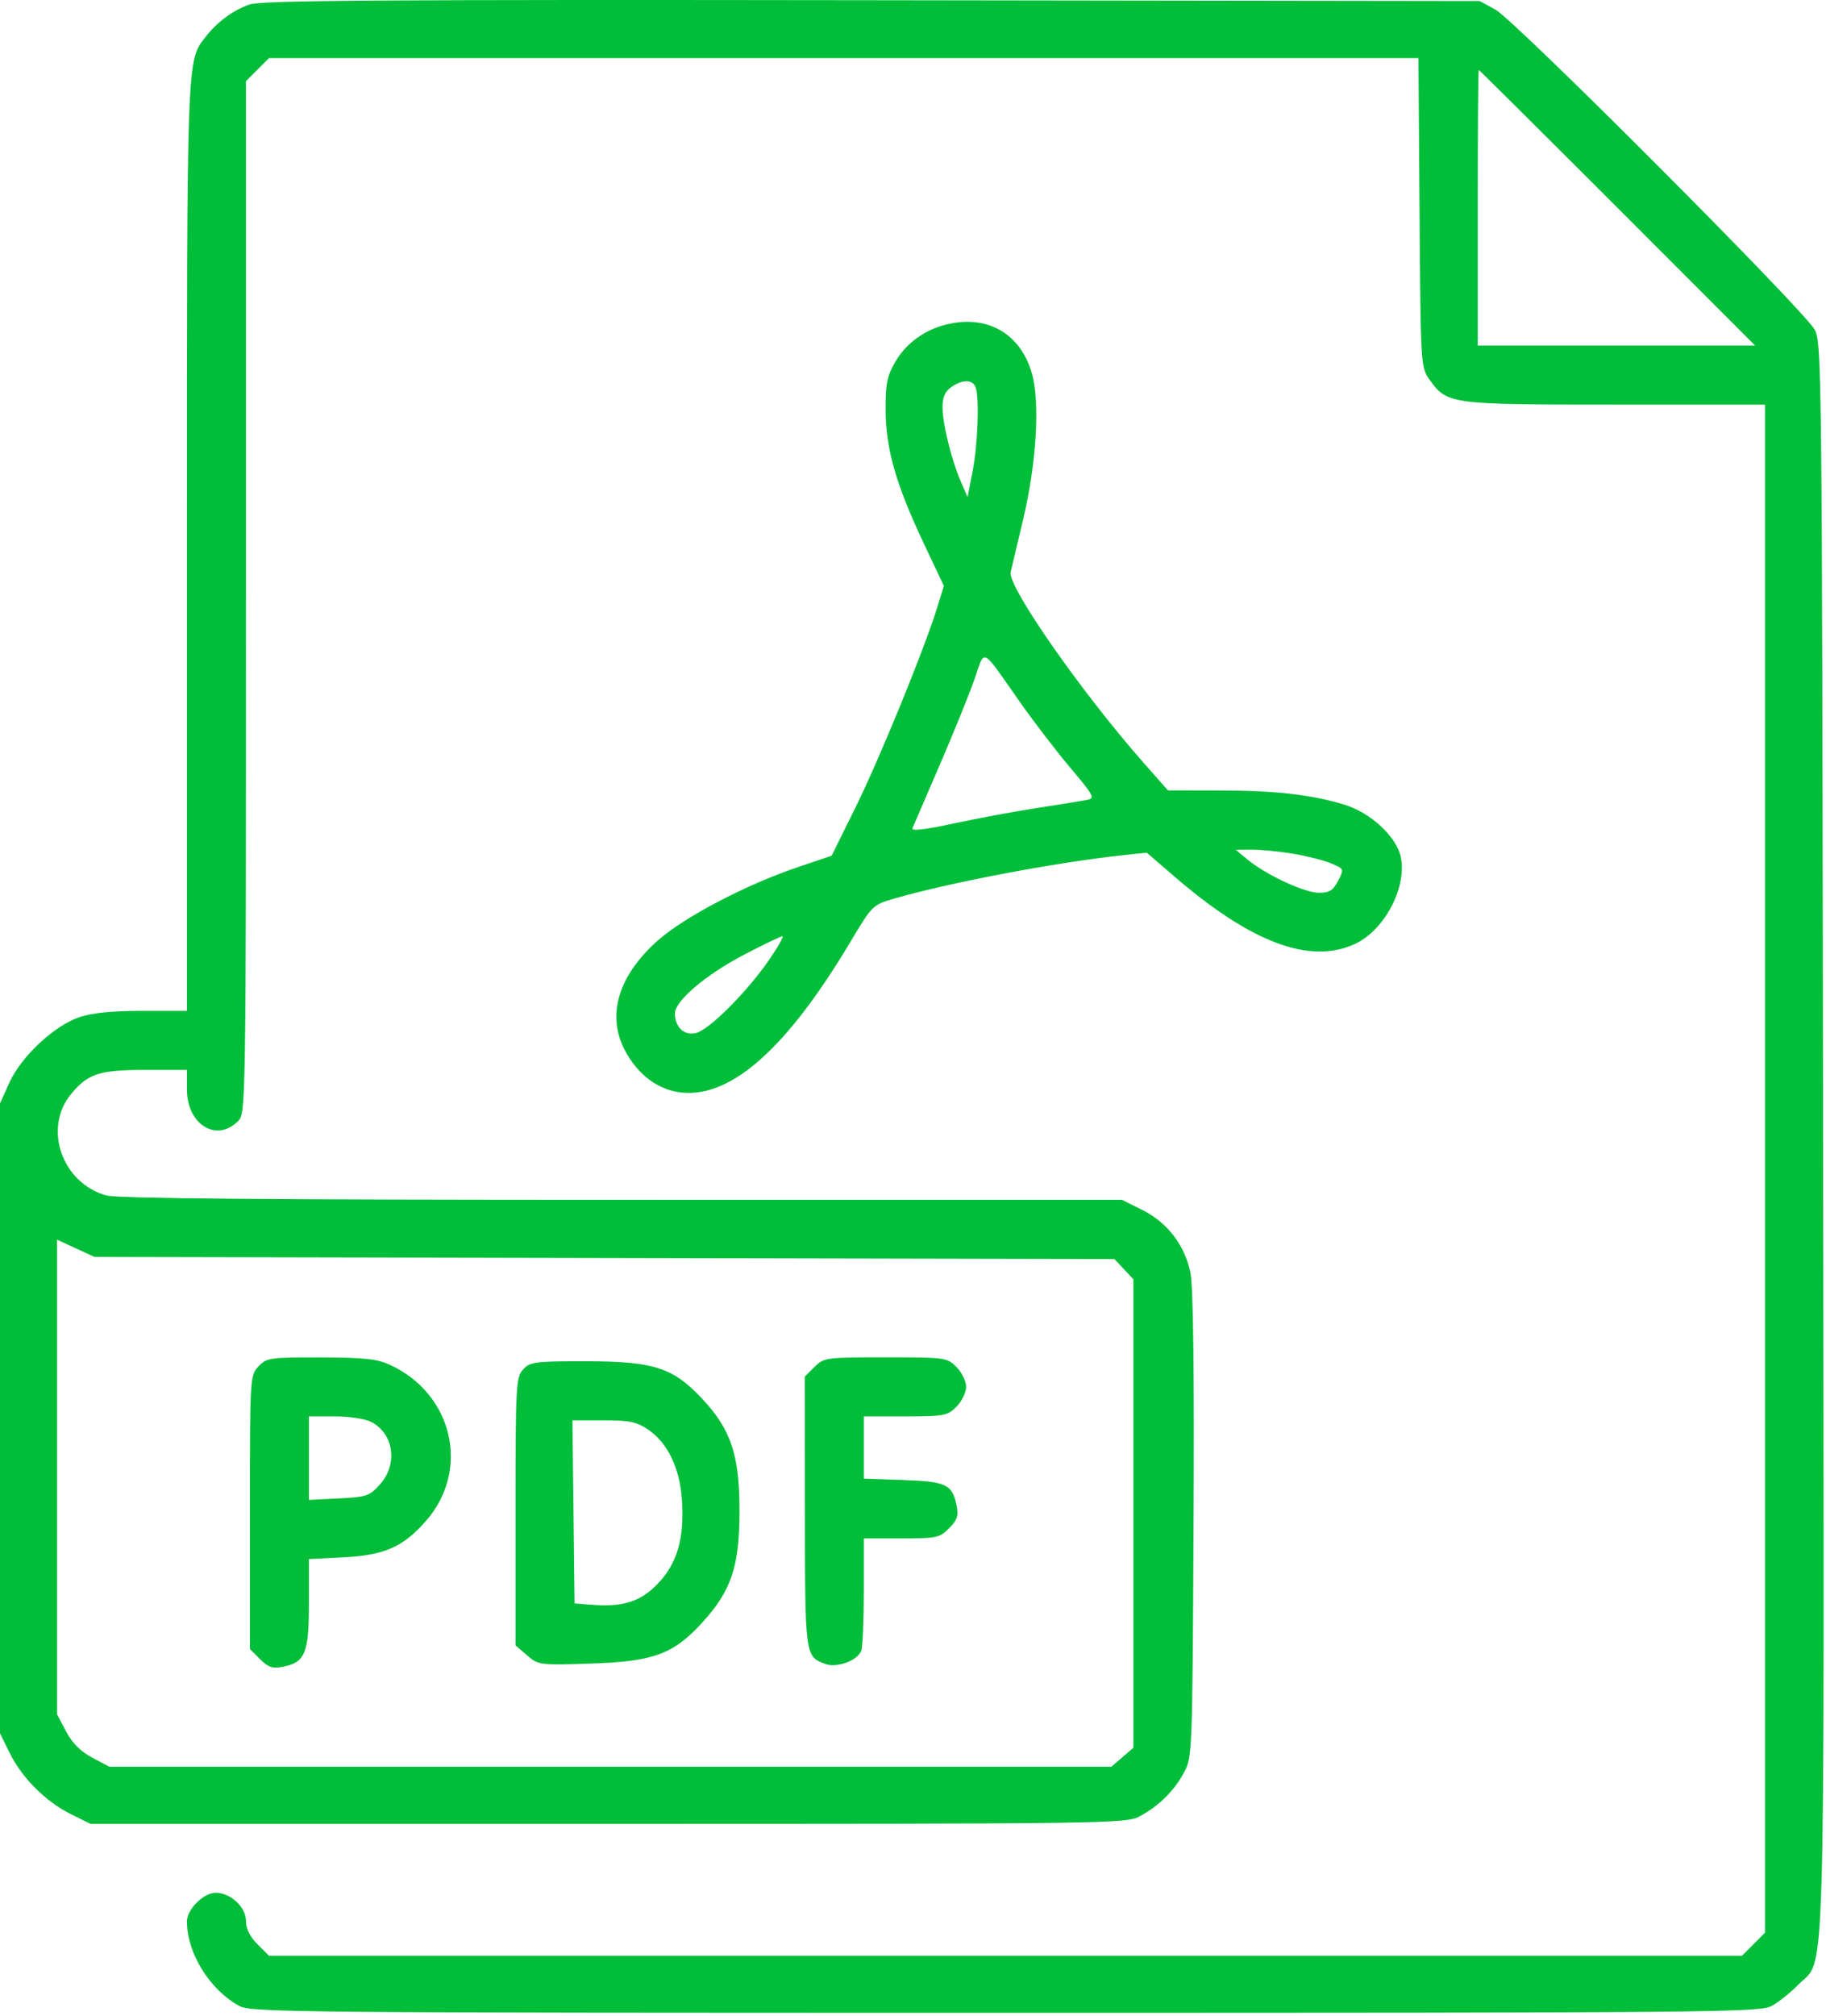 <?xml version="1.0" encoding="UTF-8"?> <svg xmlns="http://www.w3.org/2000/svg" width="464" height="512" viewBox="0 0 464 512" fill="none"> <path fill-rule="evenodd" clip-rule="evenodd" d="M63.352 1.151C59.157 2.658 55.274 5.513 52.327 9.26C47.409 15.512 47.5 13.063 47.5 138.926V256.767H36.178C28.405 256.767 23.379 257.27 20.143 258.373C13.728 260.559 5.373 268.379 2.382 274.997L0 280.267V360.267V440.267L2.448 445.241C5.567 451.579 11.619 457.631 18 460.791L23 463.267H154.5C280.888 463.267 286.136 463.195 289.5 461.403C294.399 458.794 298.316 454.947 300.842 450.267C302.973 446.317 303.004 445.532 303.288 387.359C303.481 347.96 303.219 326.728 302.496 323.249C301.043 316.251 296.632 310.51 290.271 307.34L285.107 304.767L158.054 304.761C68.44 304.757 29.828 304.43 27.023 303.652C15.663 300.498 10.852 286.444 18.159 277.761C22.437 272.676 25.288 271.767 36.95 271.767H47.5V276.711C47.5 285.635 54.991 290.276 60.5 284.767C62.48 282.787 62.5 281.434 62.5 151.69V20.613L65.423 17.69L68.346 14.767H214.39H360.434L360.717 54.017C360.997 92.795 361.027 93.305 363.23 96.394C367.722 102.69 368.288 102.767 410.401 102.767H448.5V296.844V490.921L445.577 493.844L442.654 496.767H255.5H68.346L65.423 493.844C63.49 491.91 62.5 489.904 62.5 487.917C62.5 484.406 58.591 480.767 54.82 480.767C51.734 480.767 47.5 484.975 47.5 488.04C47.5 496.083 53.268 505.399 60.797 509.515C63.817 511.167 74.939 511.267 255.5 511.267C436.061 511.267 447.183 511.167 450.203 509.515C451.965 508.552 454.983 506.141 456.909 504.158C464.038 496.818 463.548 513.39 463.26 289.23C463.01 94.662 462.932 87.139 461.143 83.767C458.58 78.934 384.944 5.135 380 2.444L376 0.267L221.5 0.054C96.253 -0.118 66.309 0.09 63.352 1.151ZM411 52.767L445.989 87.767H410.745H375.5V52.767C375.5 33.517 375.615 17.767 375.755 17.767C375.896 17.767 391.756 33.517 411 52.767ZM239.264 82.763C234.245 84.274 229.948 87.625 227.462 91.968C225.394 95.578 225.007 97.549 225.043 104.267C225.096 114.071 227.69 123.097 234.752 138.05L239.844 148.833L238.073 154.55C234.805 165.094 223.457 192.82 217.364 205.144L211.329 217.352L202.665 220.284C189.492 224.742 173.775 232.987 167.091 238.944C157.085 247.862 154.092 257.899 158.789 266.781C162.131 273.1 167.352 276.95 173.363 277.528C185.945 278.737 200.07 266.09 216.054 239.307C221.619 229.98 221.769 229.831 227.135 228.271C241.086 224.215 268.395 219.028 285.197 217.242L291.395 216.583L298.645 222.823C317.966 239.452 332.804 244.99 344.188 239.822C351.671 236.424 357.456 225.678 355.995 217.89C355.008 212.627 348.329 206.39 341.492 204.347C332.972 201.802 324.155 200.808 309.896 200.787L296.791 200.767L290.826 194.017C274.895 175.991 255.987 148.916 256.815 145.315C257.074 144.188 258.469 138.317 259.915 132.267C263.399 117.694 264.334 102.149 262.174 94.719C259.125 84.228 250.078 79.507 239.264 82.763ZM247.893 98.349C248.904 100.985 248.485 112.864 247.137 119.767L245.868 126.267L244.173 122.368C241.784 116.873 239.5 107.618 239.5 103.429C239.5 100.896 240.136 99.435 241.723 98.324C244.573 96.327 247.121 96.337 247.893 98.349ZM259.225 178.397C262.648 183.276 268.381 190.747 271.964 195.001C277.975 202.135 278.306 202.768 276.24 203.178C275.008 203.422 269.275 204.348 263.5 205.237C257.725 206.126 248.134 207.908 242.187 209.196C235.221 210.705 231.543 211.135 231.851 210.403C232.113 209.778 235.243 202.517 238.806 194.267C242.369 186.017 246.346 176.211 247.642 172.475C250.36 164.648 249.137 164.023 259.225 178.397ZM328.387 216.819C331.9 217.389 336.307 218.495 338.18 219.278C341.583 220.7 341.585 220.703 340.017 223.734C338.749 226.186 337.814 226.767 335.134 226.767C331.481 226.767 321.689 222.208 317 218.324L314 215.839L318 215.811C320.2 215.795 324.874 216.248 328.387 216.819ZM195.314 243.977C189.63 252.16 180.227 261.546 176.87 262.389C173.882 263.139 171.5 260.927 171.5 257.404C171.5 254.242 179.362 247.569 189.05 242.508C193.973 239.937 198.366 237.818 198.814 237.8C199.261 237.782 197.686 240.562 195.314 243.977ZM153.596 319.539L283.192 319.81L285.596 322.369L288 324.928V384.434V443.94L285.194 446.354L282.388 448.767H155.102H27.815L23.46 446.464C20.484 444.89 18.377 442.783 16.803 439.807L14.5 435.452V375.166V314.879L19.25 317.073L24 319.267L153.596 319.539ZM65.674 347.081C63.528 349.366 63.5 349.844 63.5 384.127V418.858L66.066 421.424C68.136 423.494 69.248 423.872 71.816 423.376C77.536 422.271 78.5 419.949 78.5 407.279V396.012L87.25 395.568C97.682 395.04 102.388 392.974 108.202 386.368C119.621 373.396 115.125 353.985 99 346.634C95.766 345.16 92.399 344.807 81.424 344.789C68.513 344.768 67.742 344.88 65.674 347.081ZM206.955 347.222L204.5 349.676L204.532 383.972C204.566 420.635 204.575 420.704 209.625 422.624C212.588 423.751 217.872 421.845 218.85 419.296C219.208 418.365 219.5 411.565 219.5 404.185V390.767H229.045C237.96 390.767 238.761 390.597 241.157 388.201C243.235 386.123 243.603 385.031 243.089 382.464C242.006 377.049 240.452 376.302 229.466 375.923L219.5 375.58V367.673V359.767H230.045C239.909 359.767 240.75 359.608 243.045 357.312C244.395 355.962 245.5 353.692 245.5 352.267C245.5 350.842 244.395 348.572 243.045 347.222C240.649 344.825 240.22 344.767 225 344.767C209.78 344.767 209.351 344.825 206.955 347.222ZM132.905 347.873C131.11 349.856 131 351.946 131 383.959V417.941L133.934 420.464C136.812 422.939 137.12 422.98 149.934 422.563C166.062 422.039 171.069 420.208 178.45 412.132C185.855 404.029 187.91 397.869 187.91 383.767C187.91 369.461 185.731 363.007 178.225 355.069C170.877 347.301 165.996 345.767 148.617 345.767C135.849 345.767 134.667 345.925 132.905 347.873ZM94.355 361.192C100.052 364.138 101.156 371.882 96.604 376.977C93.902 380.001 93.2 380.243 86.104 380.602L78.5 380.986V370.376V359.767H85.05C88.763 359.767 92.793 360.384 94.355 361.192ZM164.602 363.056C169.613 366.431 172.693 372.729 173.269 380.778C173.974 390.634 172.134 397.072 167.123 402.289C162.703 406.89 158.262 408.265 150 407.593L146 407.267L145.732 384.017L145.463 360.767H153.334C159.879 360.767 161.776 361.152 164.602 363.056Z" fill="#00BE39"></path> </svg> 